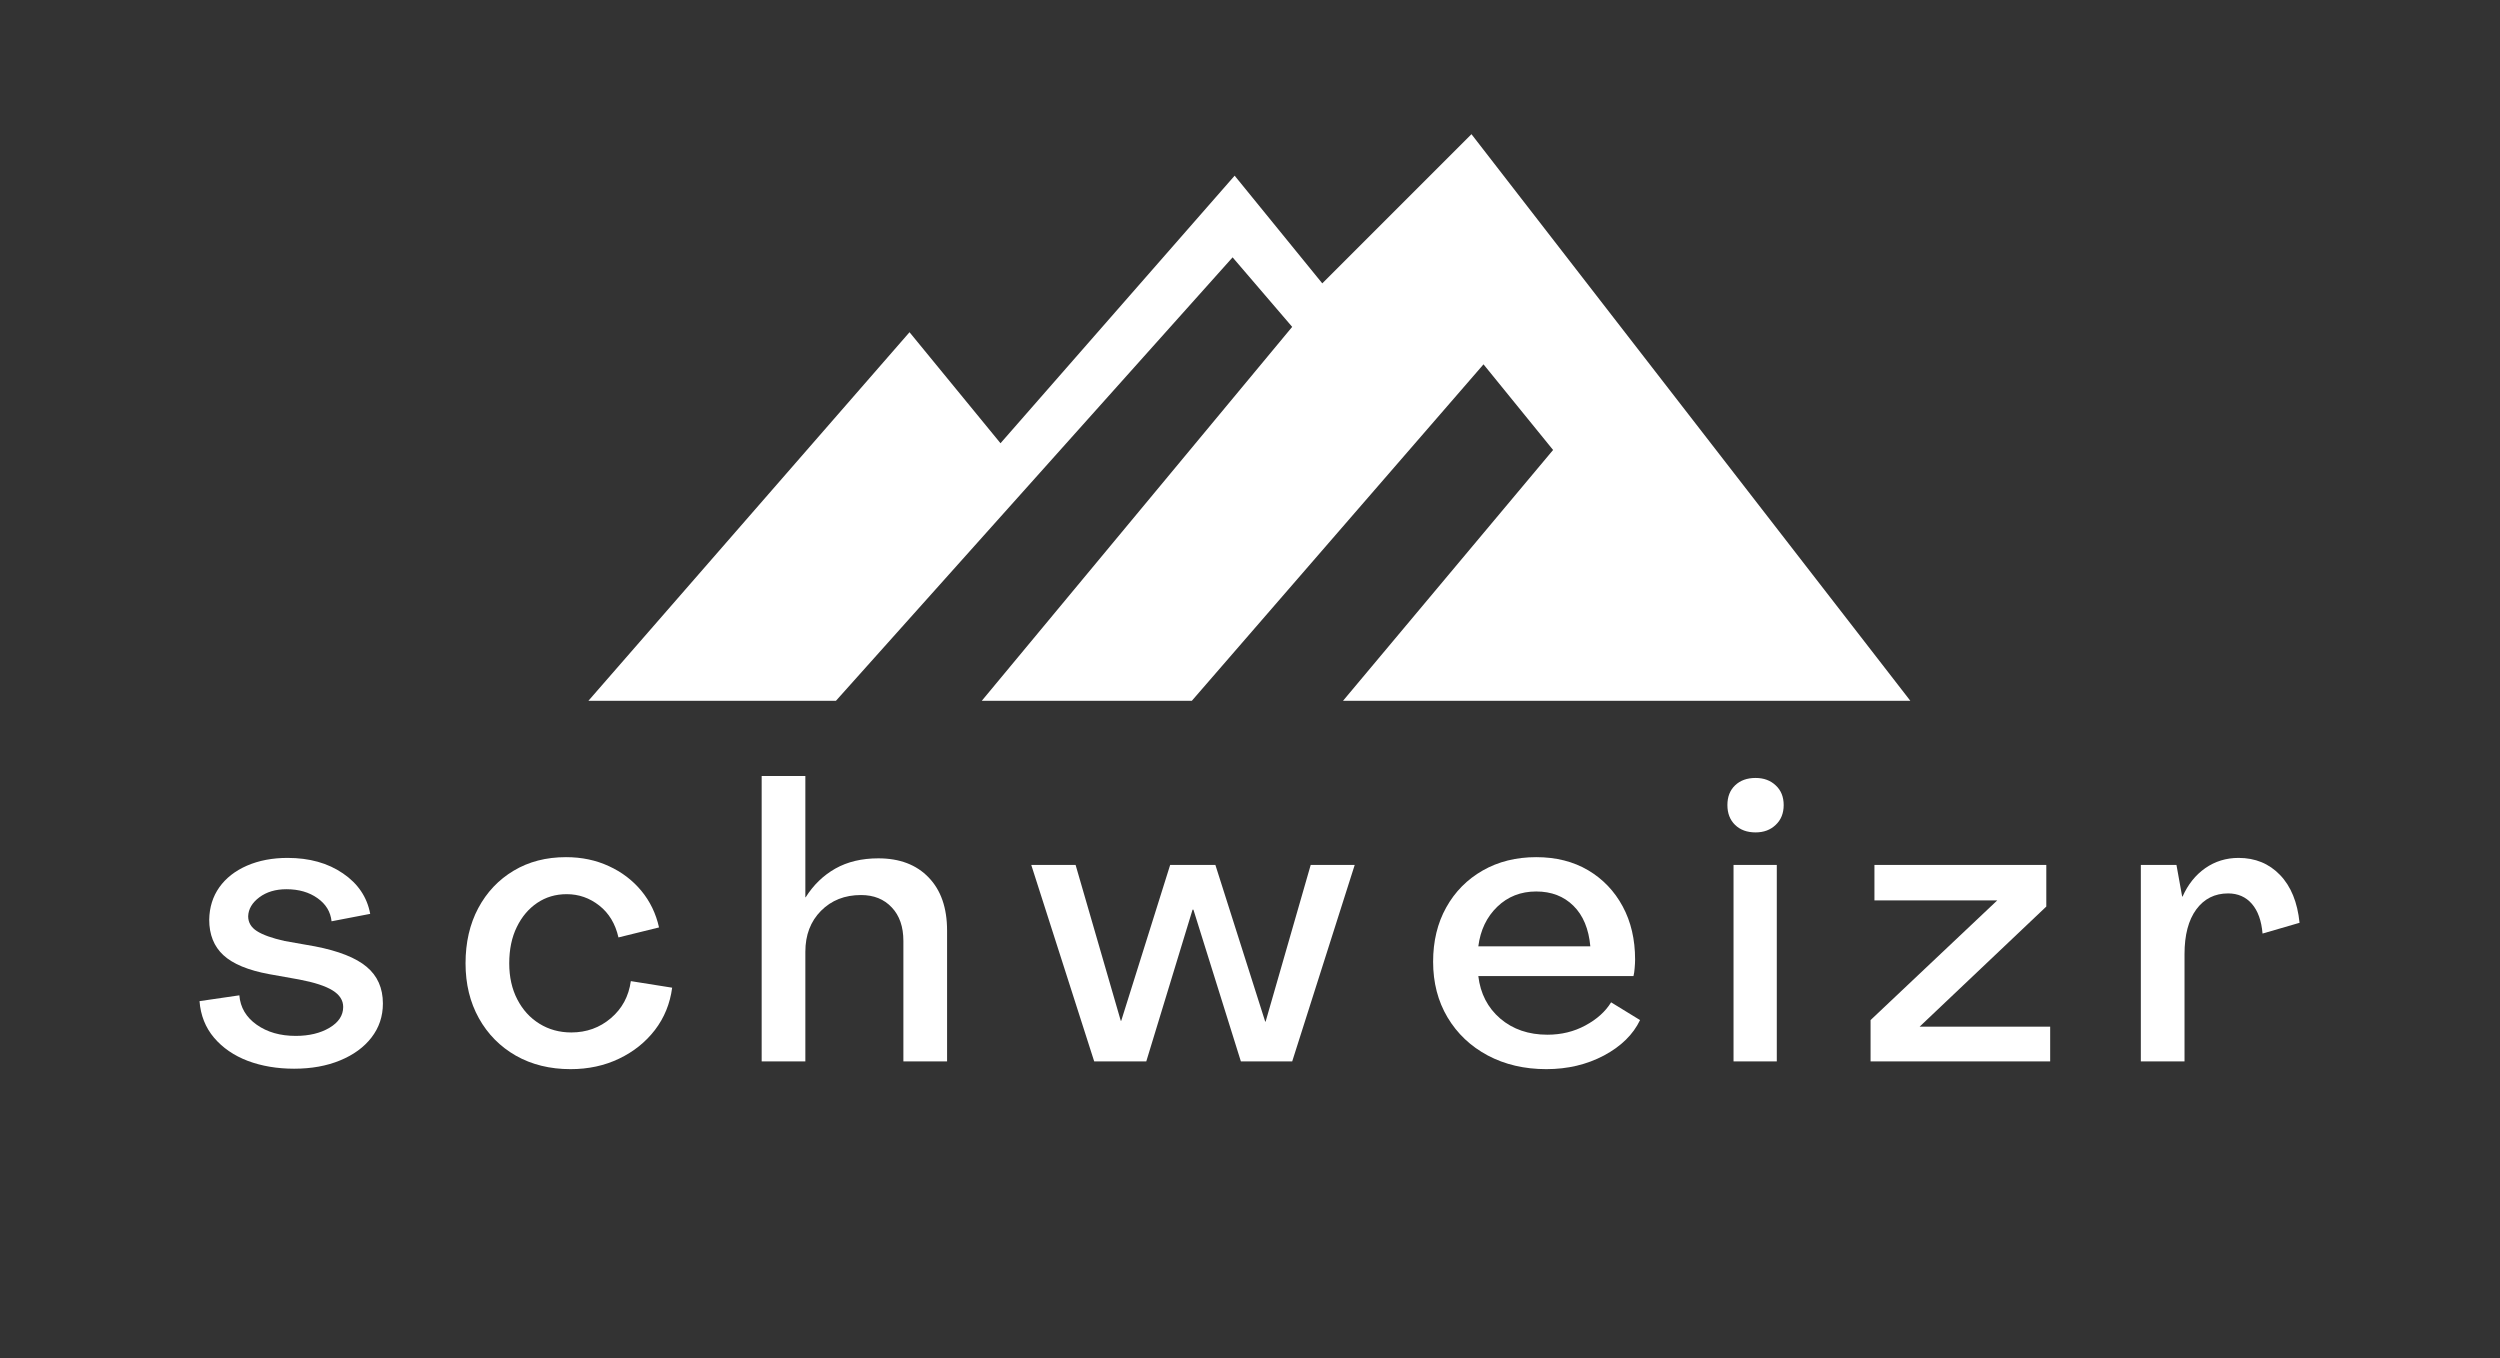 <svg xmlns="http://www.w3.org/2000/svg" xmlns:xlink="http://www.w3.org/1999/xlink" width="484" zoomAndPan="magnify" viewBox="0 0 363 197.25" height="263" preserveAspectRatio="xMidYMid meet" version="1.0"><rect x="0" y="0" width="363" height="197.25" fill="#333333" stroke="none"/><defs><g/><clipPath id="a0dad4fe8d"><path d="M 85.434 19.484 L 277.453 19.484 L 277.453 101.672 L 85.434 101.672 Z M 85.434 19.484 " clip-rule="nonzero"/></clipPath></defs><g clip-path="url(#a0dad4fe8d)"><path fill="#ffffff" d="M 132.062 48.238 L 145.273 64.359 L 179.27 25.508 L 191.996 41.145 L 213.656 19.484 L 277.379 101.754 L 195.008 101.754 L 225.508 65.336 L 215.406 52.902 L 173.055 101.754 L 142.555 101.754 L 187.625 47.461 L 178.973 37.367 L 121.379 101.754 L 85.438 101.754 Z M 132.062 48.238 " fill-opacity="1" fill-rule="evenodd"/></g><g fill="#ffffff" fill-opacity="1"><g transform="translate(27.909, 154.115)"><g><path d="M 14.797 1.062 C 12.328 1.062 10.082 0.68 8.062 -0.078 C 6.051 -0.848 4.422 -1.969 3.172 -3.438 C 1.922 -4.914 1.219 -6.688 1.062 -8.75 L 6.844 -9.594 C 6.988 -7.832 7.828 -6.41 9.359 -5.328 C 10.891 -4.242 12.781 -3.703 15.031 -3.703 C 16.969 -3.703 18.598 -4.094 19.922 -4.875 C 21.254 -5.664 21.922 -6.676 21.922 -7.906 C 21.922 -8.875 21.406 -9.676 20.375 -10.312 C 19.352 -10.945 17.738 -11.473 15.531 -11.891 L 11.156 -12.672 C 8.125 -13.234 5.914 -14.148 4.531 -15.422 C 3.156 -16.691 2.469 -18.41 2.469 -20.578 C 2.5 -22.367 2.988 -23.938 3.938 -25.281 C 4.895 -26.625 6.234 -27.672 7.953 -28.422 C 9.68 -29.172 11.645 -29.547 13.844 -29.547 C 17.02 -29.547 19.703 -28.797 21.891 -27.297 C 24.078 -25.805 25.395 -23.848 25.844 -21.422 L 20.234 -20.344 C 20.086 -21.727 19.406 -22.848 18.188 -23.703 C 16.977 -24.566 15.473 -25 13.672 -25 C 12.109 -25 10.801 -24.609 9.75 -23.828 C 8.707 -23.047 8.164 -22.129 8.125 -21.078 C 8.125 -20.18 8.547 -19.461 9.391 -18.922 C 10.234 -18.379 11.57 -17.898 13.406 -17.484 L 17.828 -16.703 C 21.266 -16.035 23.766 -15.047 25.328 -13.734 C 26.898 -12.422 27.688 -10.645 27.688 -8.406 C 27.688 -6.539 27.133 -4.895 26.031 -3.469 C 24.938 -2.051 23.414 -0.941 21.469 -0.141 C 19.531 0.66 17.305 1.062 14.797 1.062 Z M 14.797 1.062 "/></g></g></g><g fill="#ffffff" fill-opacity="1"><g transform="translate(66.144, 154.115)"><g><path d="M 16.703 1.125 C 13.711 1.125 11.066 0.473 8.766 -0.828 C 6.473 -2.141 4.68 -3.953 3.391 -6.266 C 2.098 -8.586 1.453 -11.242 1.453 -14.234 C 1.453 -17.266 2.066 -19.938 3.297 -22.25 C 4.535 -24.57 6.25 -26.383 8.438 -27.688 C 10.625 -29 13.156 -29.656 16.031 -29.656 C 18.312 -29.656 20.383 -29.223 22.25 -28.359 C 24.125 -27.504 25.695 -26.312 26.969 -24.781 C 28.238 -23.25 29.098 -21.473 29.547 -19.453 L 23.656 -18 C 23.207 -19.977 22.281 -21.52 20.875 -22.625 C 19.477 -23.727 17.898 -24.281 16.141 -24.281 C 14.535 -24.281 13.109 -23.859 11.859 -23.016 C 10.609 -22.172 9.617 -21 8.891 -19.5 C 8.16 -18.008 7.797 -16.254 7.797 -14.234 C 7.797 -12.254 8.188 -10.508 8.969 -9 C 9.75 -7.488 10.82 -6.312 12.188 -5.469 C 13.551 -4.625 15.094 -4.203 16.812 -4.203 C 19.02 -4.203 20.938 -4.895 22.562 -6.281 C 24.188 -7.664 25.148 -9.457 25.453 -11.656 L 31.453 -10.703 C 31.148 -8.391 30.316 -6.344 28.953 -4.562 C 27.586 -2.789 25.848 -1.398 23.734 -0.391 C 21.629 0.617 19.285 1.125 16.703 1.125 Z M 16.703 1.125 "/></g></g></g><g fill="#ffffff" fill-opacity="1"><g transform="translate(108.078, 154.115)"><g><path d="M 2.516 0 L 2.516 -41.438 L 8.859 -41.438 L 8.859 -23.828 L 8.906 -23.828 C 10.031 -25.617 11.469 -27.008 13.219 -28 C 14.977 -28.988 17.055 -29.484 19.453 -29.484 C 22.555 -29.484 24.992 -28.555 26.766 -26.703 C 28.547 -24.859 29.438 -22.289 29.438 -19 L 29.438 0 L 23.094 0 L 23.094 -17.484 C 23.094 -19.547 22.531 -21.172 21.406 -22.359 C 20.289 -23.555 18.801 -24.156 16.938 -24.156 C 14.582 -24.156 12.645 -23.391 11.125 -21.859 C 9.613 -20.328 8.859 -18.348 8.859 -15.922 L 8.859 0 Z M 2.516 0 "/></g></g></g><g fill="#ffffff" fill-opacity="1"><g transform="translate(149.284, 154.115)"><g><path d="M 9.594 0 L 0.453 -28.531 L 6.891 -28.531 L 13.453 -5.891 L 13.516 -5.891 L 20.625 -28.531 L 27.188 -28.531 L 34.422 -5.781 L 34.484 -5.781 L 41.031 -28.531 L 47.422 -28.531 L 38.344 0 L 30.891 0 L 24 -22.031 L 23.875 -22.031 L 17.156 0 Z M 9.594 0 "/></g></g></g><g fill="#ffffff" fill-opacity="1"><g transform="translate(206.635, 154.115)"><g><path d="M 17.891 1.125 C 14.711 1.125 11.879 0.461 9.391 -0.859 C 6.898 -2.191 4.953 -4.035 3.547 -6.391 C 2.148 -8.742 1.453 -11.438 1.453 -14.469 C 1.453 -17.457 2.086 -20.086 3.359 -22.359 C 4.629 -24.641 6.395 -26.426 8.656 -27.719 C 10.914 -29.008 13.504 -29.656 16.422 -29.656 C 19.305 -29.656 21.82 -29.02 23.969 -27.75 C 26.113 -26.477 27.785 -24.727 28.984 -22.5 C 30.18 -20.281 30.781 -17.711 30.781 -14.797 C 30.781 -14.422 30.758 -14.008 30.719 -13.562 C 30.688 -13.113 30.629 -12.723 30.547 -12.391 L 8.016 -12.391 C 8.316 -9.848 9.379 -7.789 11.203 -6.219 C 13.035 -4.656 15.316 -3.875 18.047 -3.875 C 20.066 -3.875 21.906 -4.32 23.562 -5.219 C 25.227 -6.113 26.473 -7.234 27.297 -8.578 L 31.5 -6 C 30.5 -3.906 28.754 -2.191 26.266 -0.859 C 23.773 0.461 20.984 1.125 17.891 1.125 Z M 8.016 -16.703 L 24.281 -16.703 C 24.051 -19.242 23.234 -21.207 21.828 -22.594 C 20.43 -23.977 18.629 -24.672 16.422 -24.672 C 14.18 -24.672 12.297 -23.93 10.766 -22.453 C 9.234 -20.973 8.316 -19.055 8.016 -16.703 Z M 8.016 -16.703 "/></g></g></g><g fill="#ffffff" fill-opacity="1"><g transform="translate(248.85, 154.115)"><g><path d="M 6.062 -33.25 C 4.82 -33.25 3.828 -33.613 3.078 -34.344 C 2.336 -35.07 1.969 -36.031 1.969 -37.219 C 1.969 -38.414 2.336 -39.367 3.078 -40.078 C 3.828 -40.797 4.82 -41.156 6.062 -41.156 C 7.25 -41.156 8.223 -40.797 8.984 -40.078 C 9.754 -39.367 10.141 -38.414 10.141 -37.219 C 10.141 -36.031 9.754 -35.07 8.984 -34.344 C 8.223 -33.613 7.25 -33.25 6.062 -33.25 Z M 2.859 0 L 2.859 -28.531 L 9.141 -28.531 L 9.141 0 Z M 2.859 0 "/></g></g></g><g fill="#ffffff" fill-opacity="1"><g transform="translate(270.435, 154.115)"><g><path d="M 1.172 0 L 1.172 -6 L 19.562 -23.375 L 1.734 -23.375 L 1.734 -28.531 L 26.688 -28.531 L 26.688 -22.484 L 8.297 -5.047 L 27.25 -5.047 L 27.25 0 Z M 1.172 0 "/></g></g></g><g fill="#ffffff" fill-opacity="1"><g transform="translate(308.333, 154.115)"><g><path d="M 16.703 -29.547 C 19.129 -29.547 21.133 -28.723 22.719 -27.078 C 24.312 -25.43 25.258 -23.113 25.562 -20.125 L 20.188 -18.562 C 20.031 -20.426 19.516 -21.863 18.641 -22.875 C 17.766 -23.883 16.613 -24.391 15.188 -24.391 C 13.25 -24.391 11.707 -23.613 10.562 -22.062 C 9.426 -20.508 8.859 -18.348 8.859 -15.578 L 8.859 0 L 2.516 0 L 2.516 -28.531 L 7.688 -28.531 L 8.516 -23.938 L 8.578 -23.938 C 9.359 -25.695 10.457 -27.07 11.875 -28.062 C 13.301 -29.051 14.91 -29.547 16.703 -29.547 Z M 16.703 -29.547 "/></g></g></g></svg>